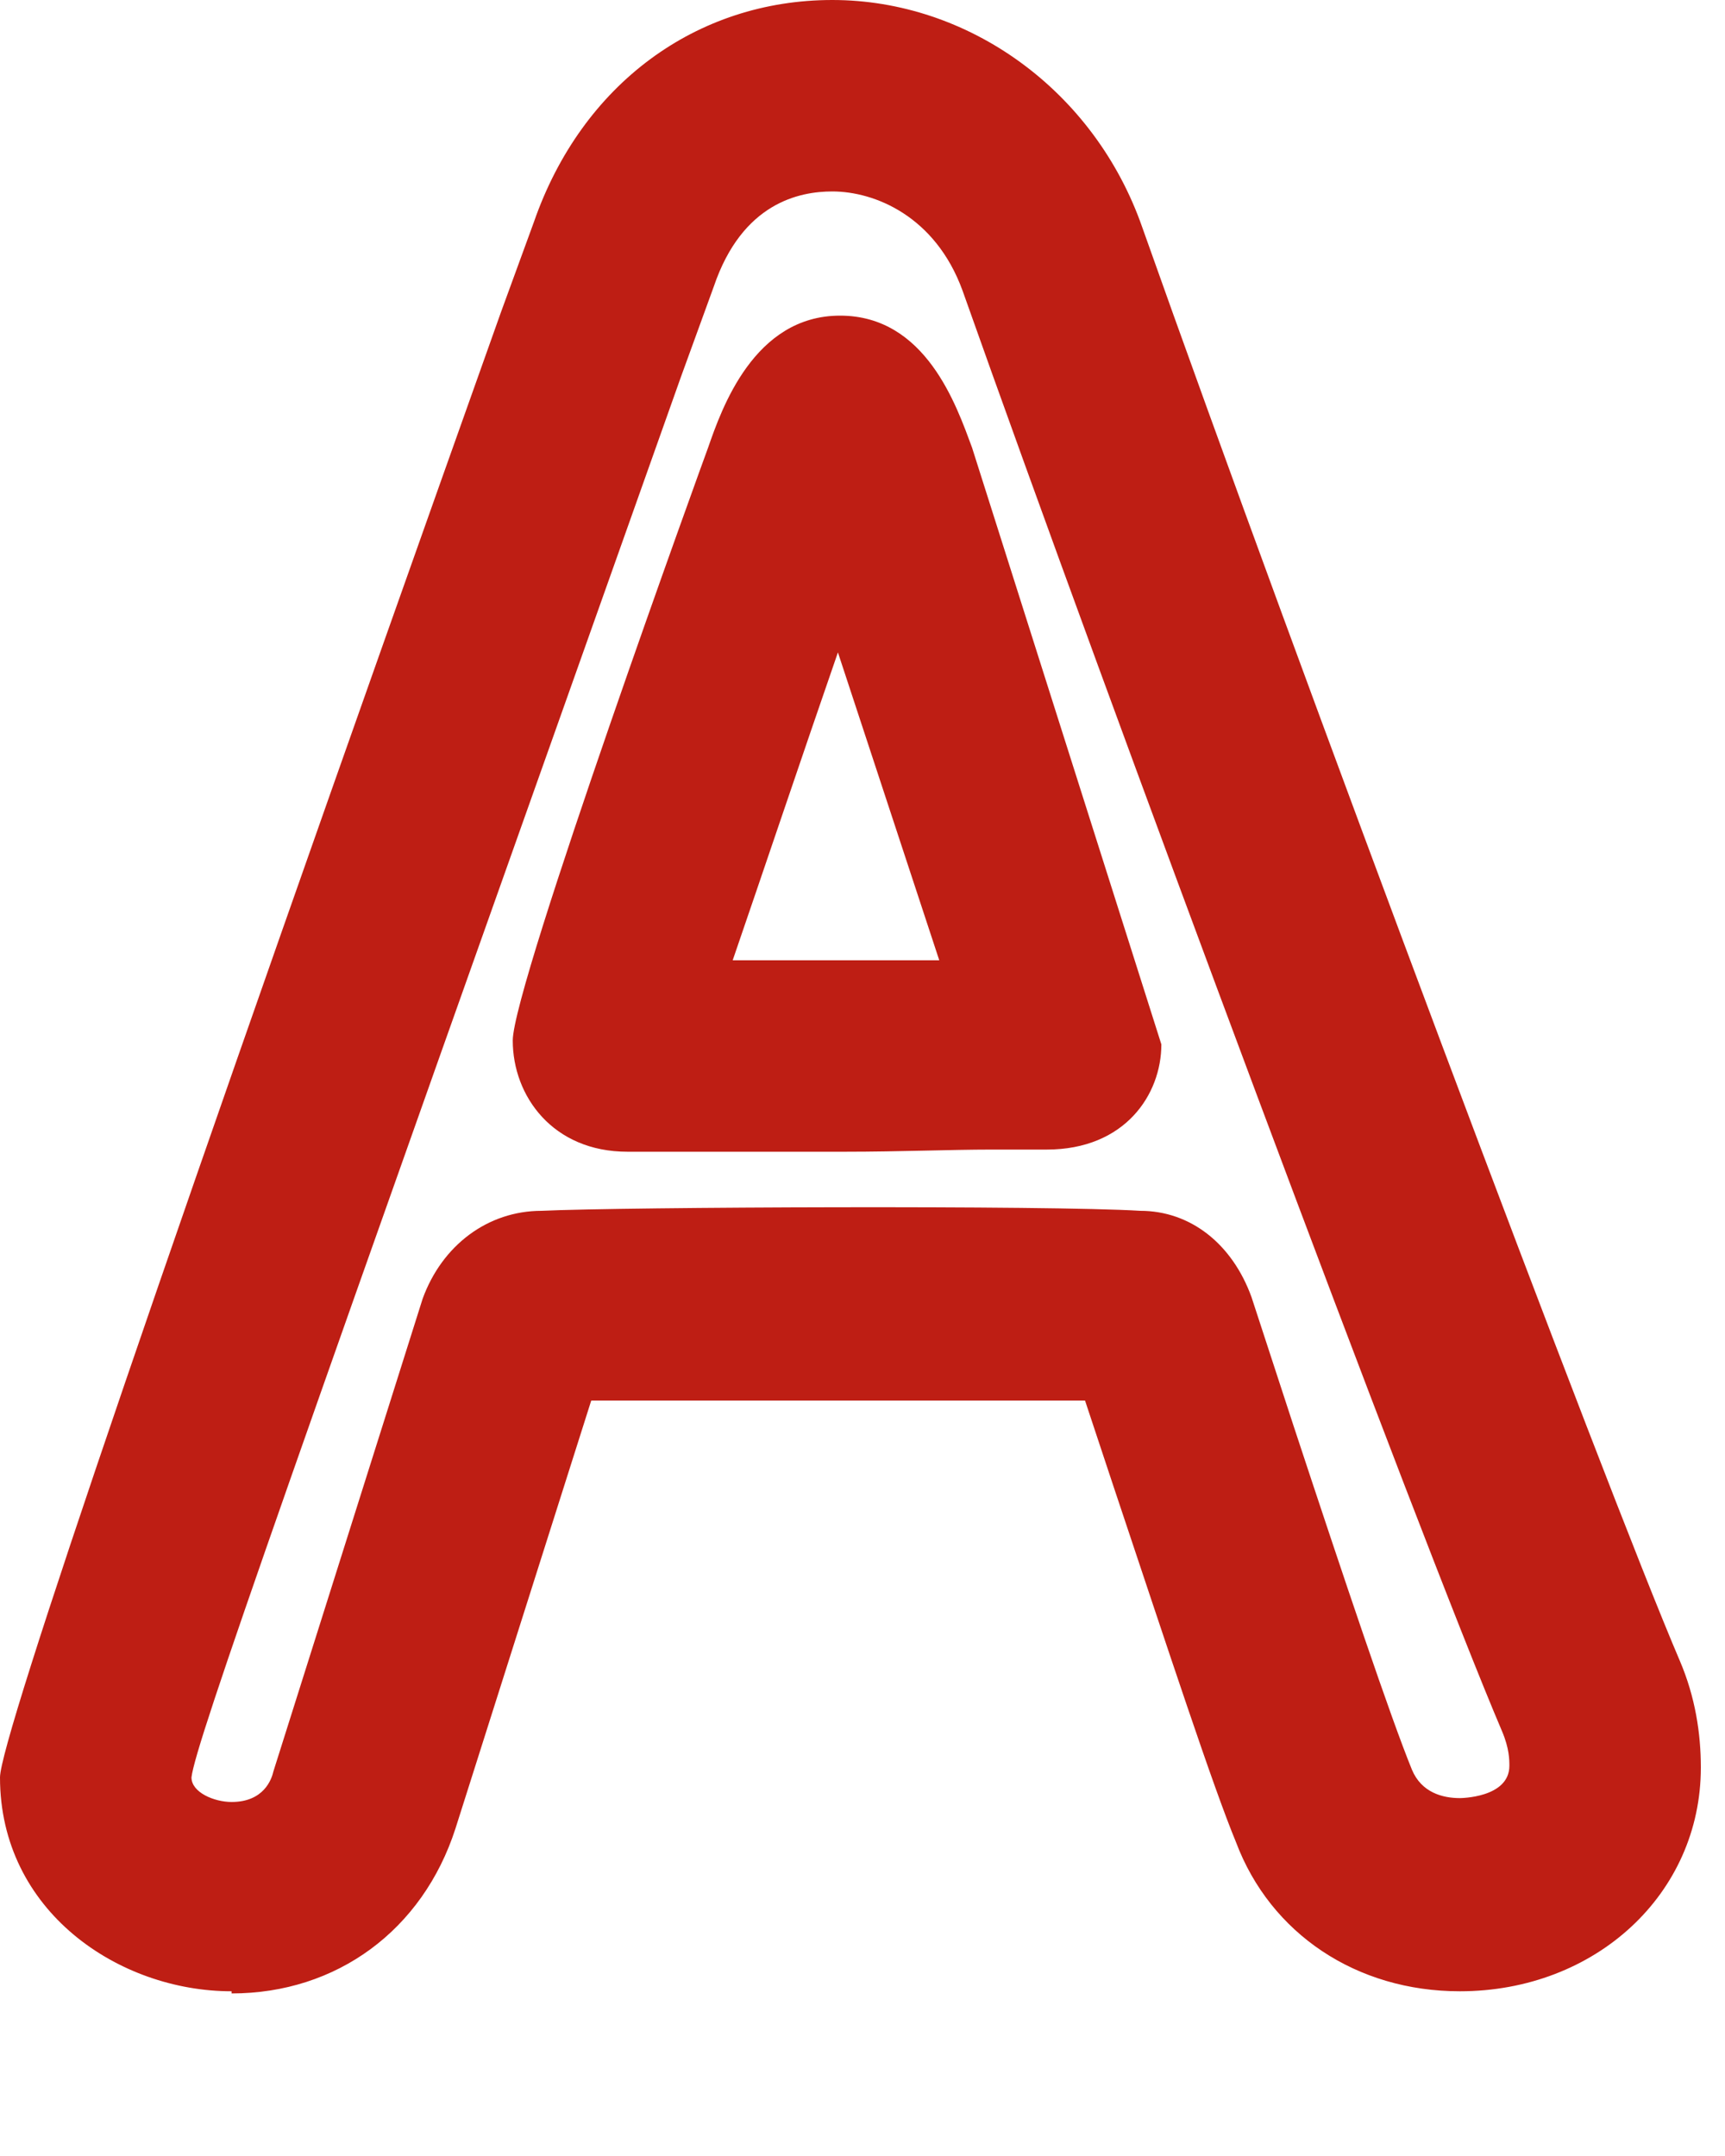 <?xml version="1.0" encoding="utf-8"?>
<svg xmlns="http://www.w3.org/2000/svg" fill="none" height="100%" overflow="visible" preserveAspectRatio="none" style="display: block;" viewBox="0 0 4 5" width="100%">
<path d="M0.537 4.618C0.275 4.618 0 4.432 0 4.122C0 4.033 0.387 2.9 1.162 0.723L1.238 0.515C1.349 0.195 1.615 0 1.93 0C2.245 0 2.538 0.209 2.649 0.528C3.012 1.553 3.722 3.447 3.895 3.851C3.931 3.935 3.944 4.02 3.944 4.099C3.944 4.392 3.7 4.618 3.385 4.618C3.146 4.618 2.946 4.485 2.866 4.272C2.813 4.144 2.711 3.833 2.582 3.447L2.516 3.248C2.4 3.248 2.24 3.248 2.072 3.248C1.819 3.248 1.535 3.248 1.371 3.248L1.056 4.241C0.98 4.476 0.781 4.623 0.537 4.623V4.618ZM1.93 0.444C1.854 0.444 1.721 0.47 1.655 0.665L1.579 0.874C0.67 3.434 0.453 4.042 0.444 4.122C0.444 4.157 0.497 4.179 0.537 4.179C0.612 4.179 0.63 4.126 0.634 4.108L0.98 3.012C1.025 2.888 1.131 2.808 1.256 2.808C1.446 2.799 2.436 2.795 2.644 2.808C2.76 2.808 2.857 2.884 2.902 3.008L2.999 3.305C3.119 3.669 3.225 3.984 3.274 4.104C3.296 4.157 3.345 4.17 3.385 4.17C3.385 4.17 3.5 4.17 3.5 4.095C3.5 4.082 3.5 4.055 3.483 4.015C3.292 3.567 2.573 1.637 2.232 0.674C2.169 0.501 2.028 0.444 1.93 0.444ZM2.622 3.248C2.622 3.248 2.631 3.248 2.635 3.248C2.635 3.248 2.626 3.248 2.622 3.248ZM1.278 3.248H1.269C1.269 3.248 1.273 3.248 1.278 3.248ZM1.961 2.671C1.85 2.671 1.735 2.671 1.637 2.671H1.455C1.282 2.671 1.189 2.542 1.189 2.413C1.189 2.285 1.637 1.051 1.642 1.038C1.673 0.949 1.748 0.732 1.948 0.732C2.147 0.732 2.218 0.941 2.254 1.038L2.693 2.422C2.693 2.538 2.609 2.666 2.427 2.666H2.298C2.205 2.666 2.085 2.671 1.961 2.671ZM1.699 2.227C1.854 2.227 2.032 2.227 2.178 2.227L1.943 1.513C1.863 1.744 1.766 2.032 1.699 2.227Z" fill="#BE1E14" id="Vector"/>
</svg>